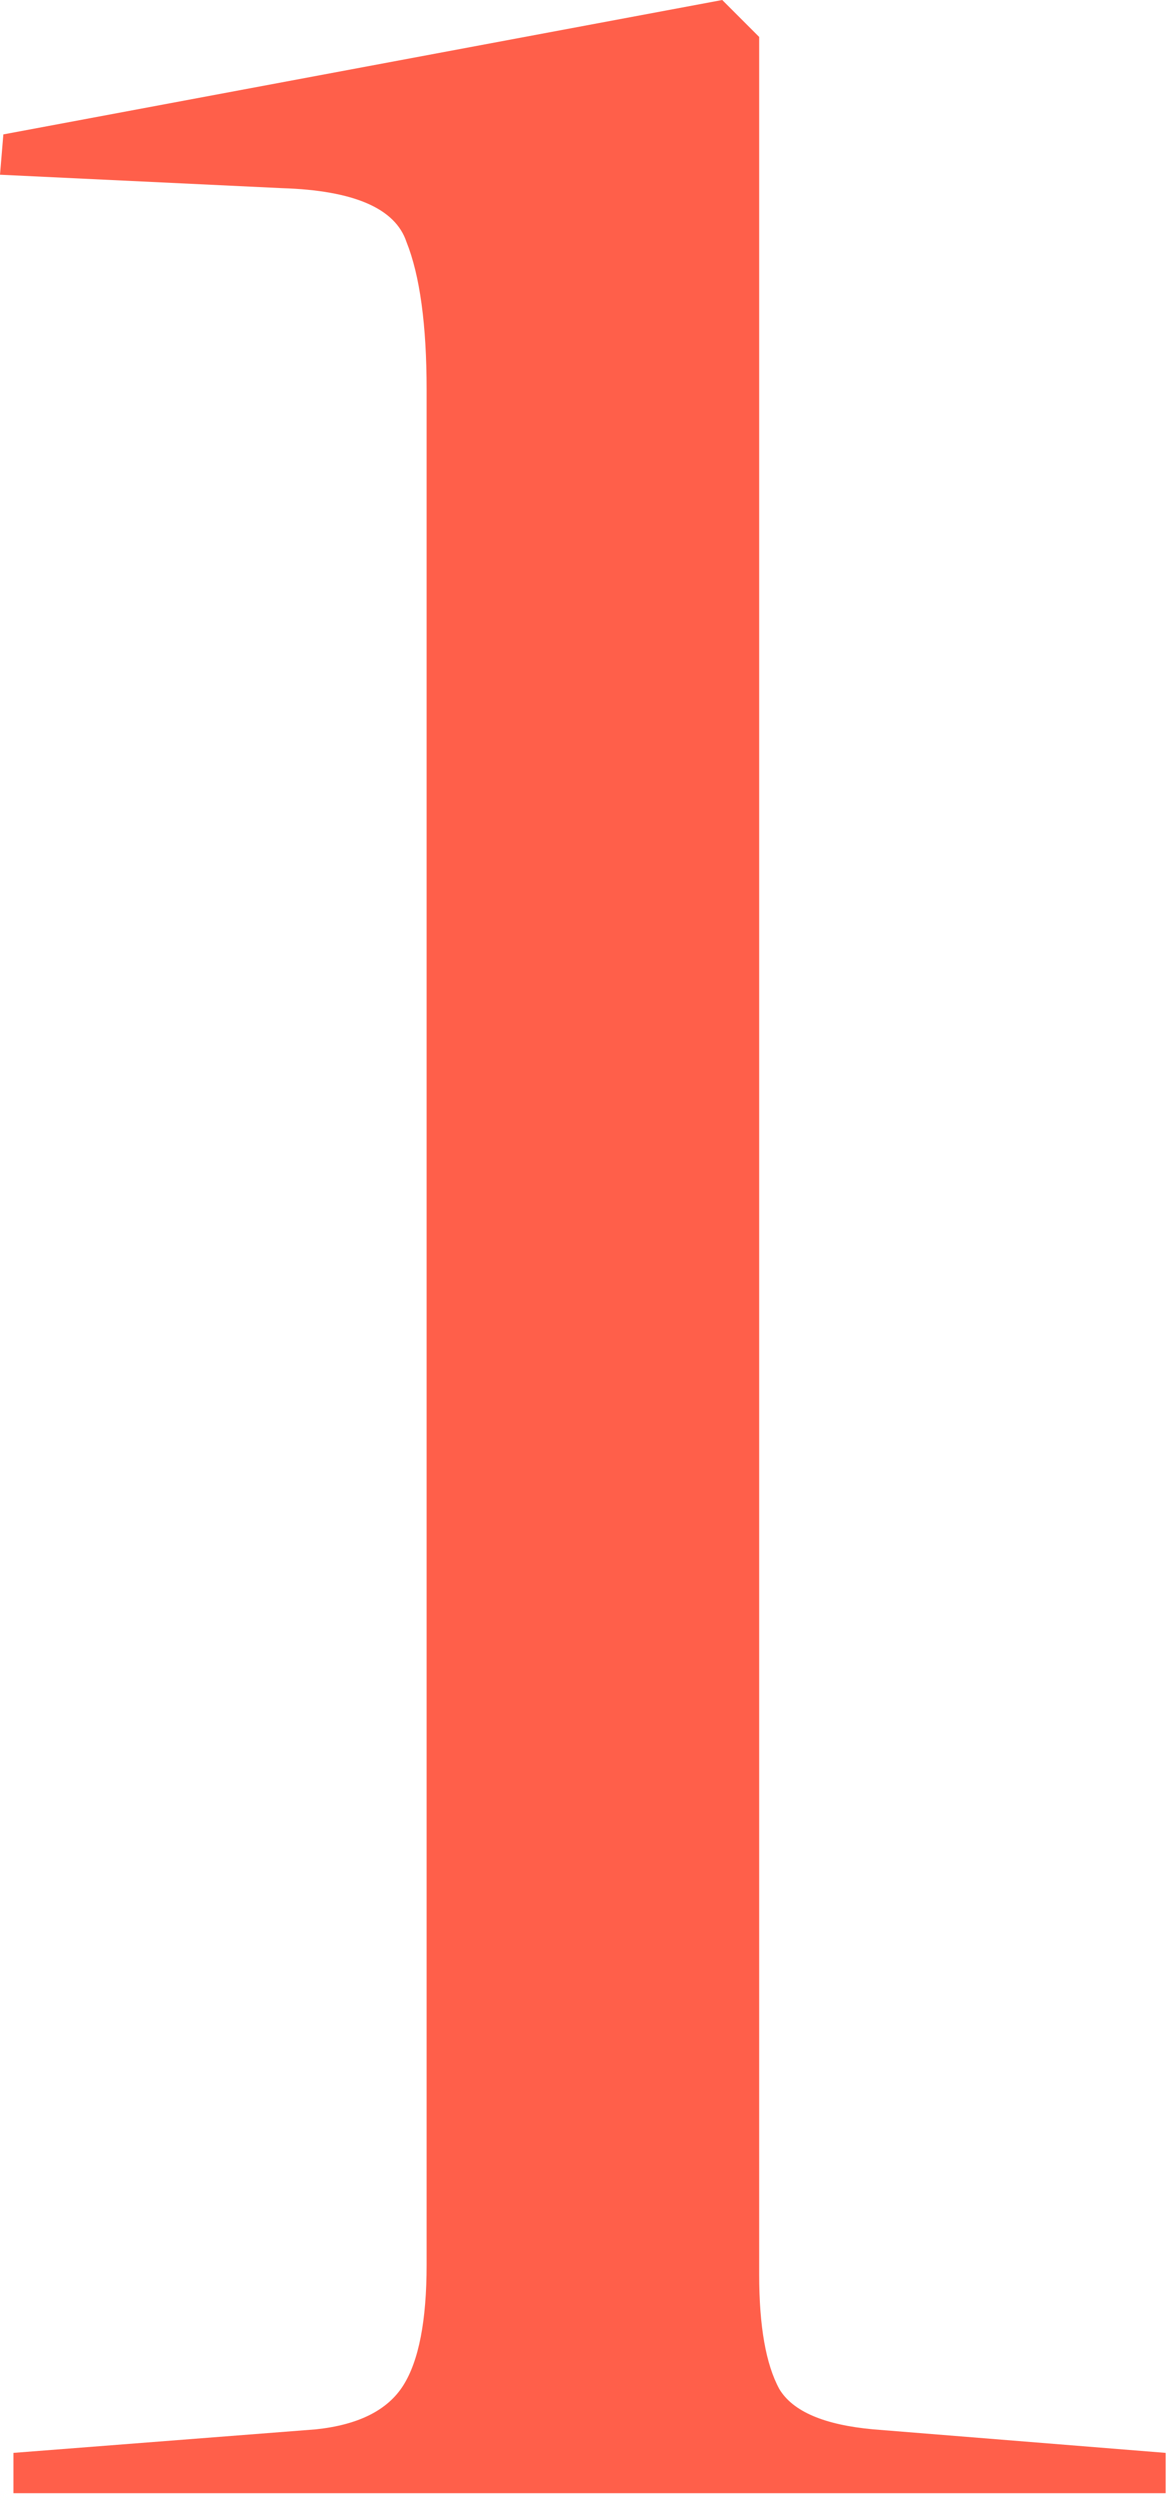 <?xml version="1.0" encoding="UTF-8"?> <svg xmlns="http://www.w3.org/2000/svg" width="87" height="186" viewBox="0 0 87 186" fill="none"><path d="M1 185.5V182.5L23.5 180.75C26.667 180.417 28.833 179.333 30 177.5C31.167 175.667 31.75 172.667 31.75 168.5V29C31.75 24.167 31.25 20.5 30.25 18C29.417 15.5 26.333 14.167 21 14L0 13L0.25 10L53.75 0L56.5 2.75V169.25C56.5 173.083 57 175.917 58 177.75C59 179.417 61.333 180.417 65 180.75L86.75 182.5V185.5H1Z" fill="#FF5F4A"></path></svg> 